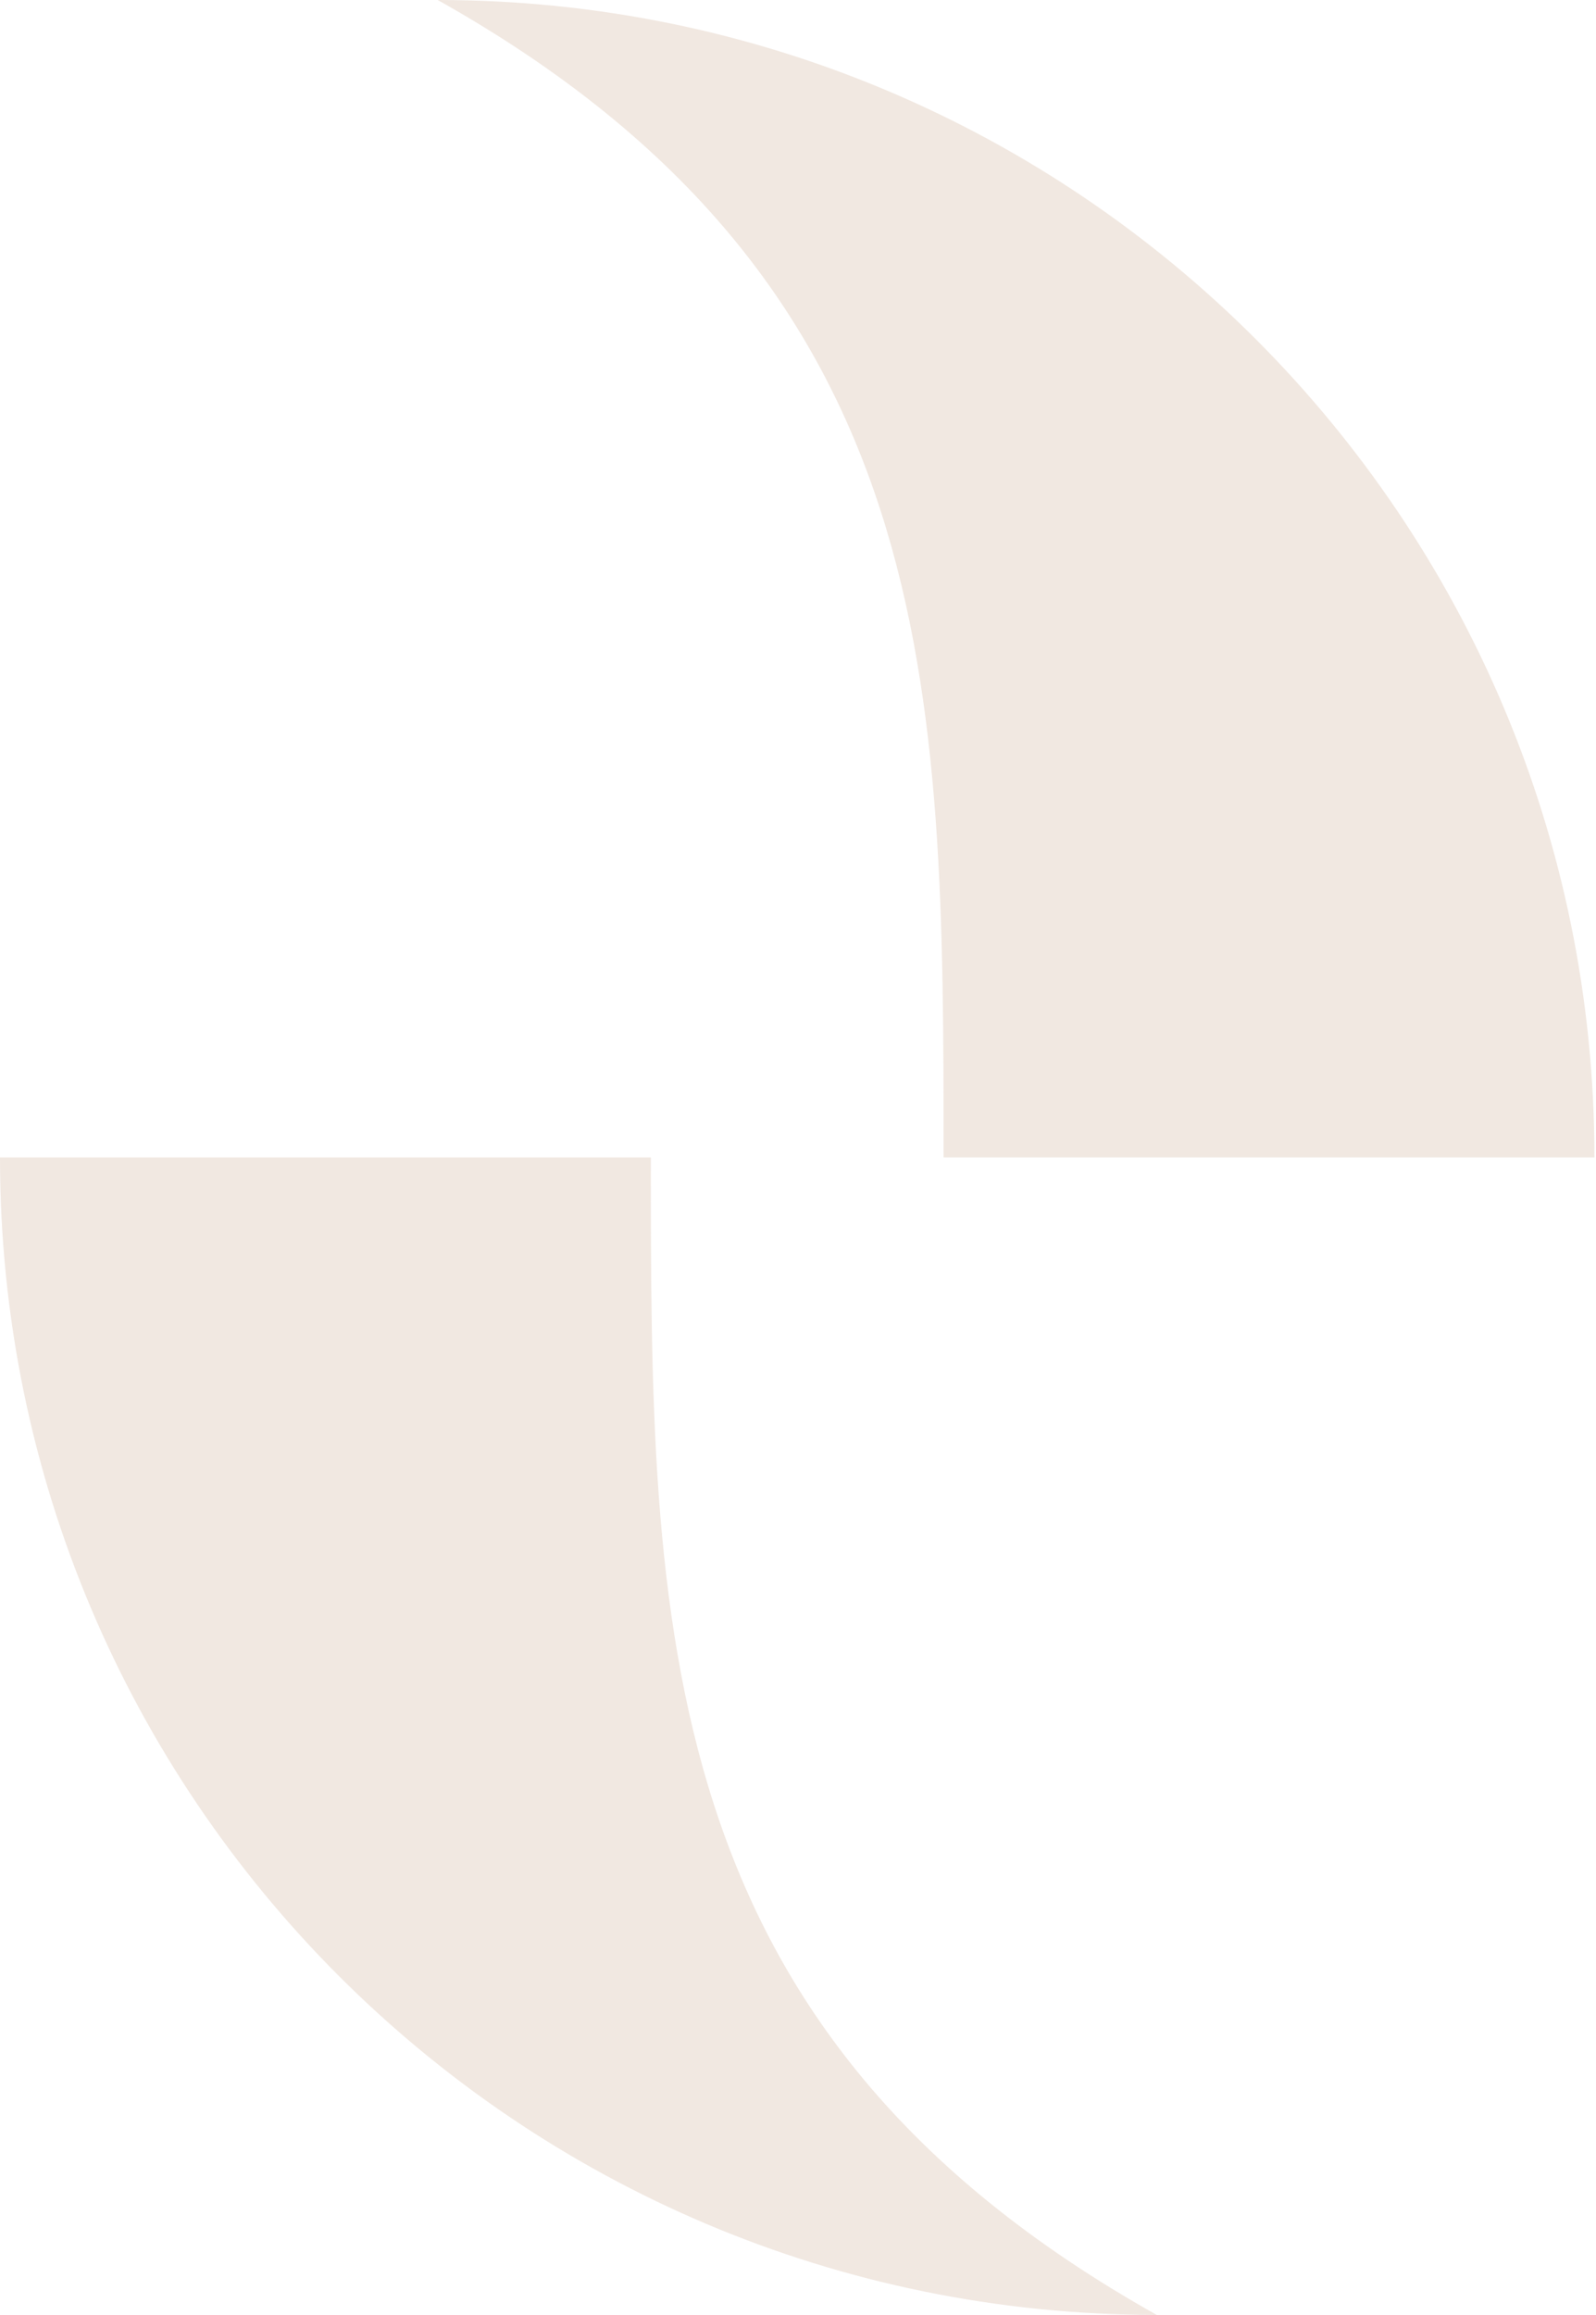 <?xml version="1.0" encoding="UTF-8"?> <svg xmlns="http://www.w3.org/2000/svg" width="892" height="1293" viewBox="0 0 892 1293" fill="none"><path opacity="0.3" d="M8.47458e-05 646.498C61.229 646.498 118.856 646.498 183.686 646.498C248.517 646.498 313.347 646.498 363.77 646.498C363.77 907.62 363.77 1134.53 646.502 1293C289.449 1293 0 1003.55 8.47458e-05 646.498Z" fill="#CEB39A"></path><path opacity="0.3" d="M891.124 646.502C829.895 646.502 772.268 646.502 707.438 646.502C642.608 646.502 577.777 646.502 527.354 646.502C527.354 385.38 527.354 158.474 244.623 0C601.676 0 891.124 289.449 891.124 646.502Z" fill="#CEB39A"></path></svg> 
